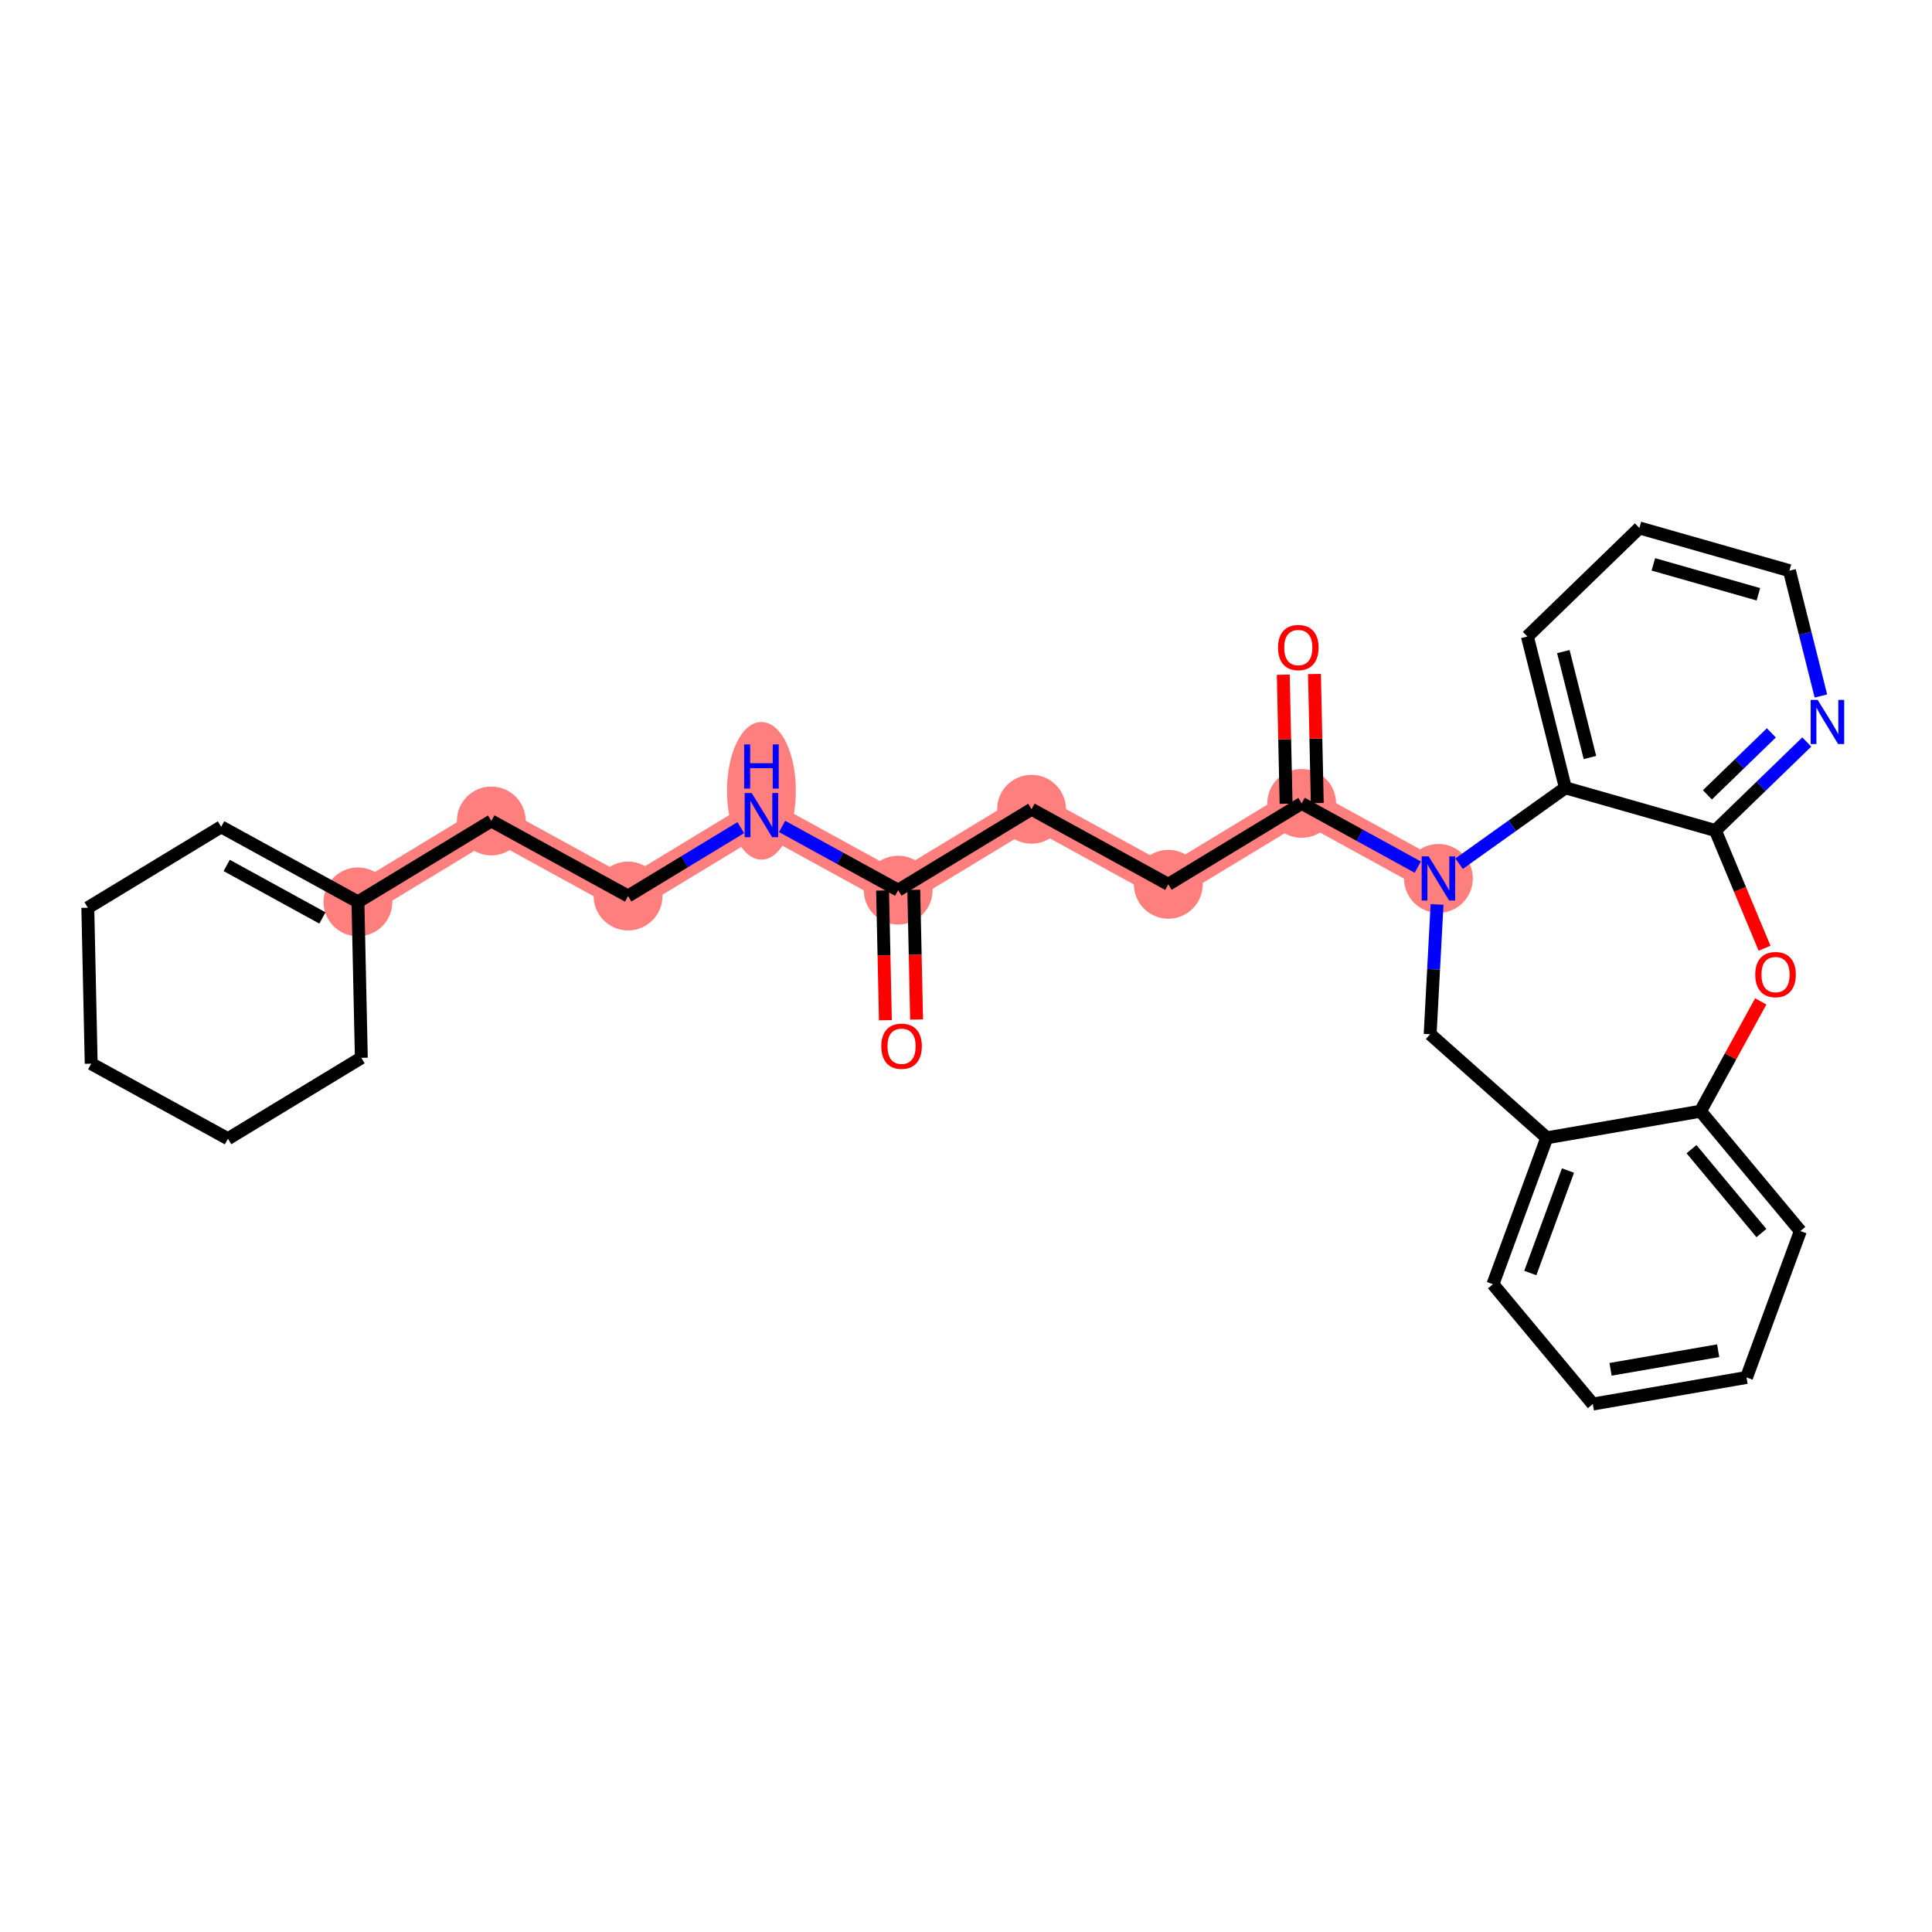 <?xml version='1.0' encoding='iso-8859-1'?>
<svg version='1.1' baseProfile='full'
              xmlns='http://www.w3.org/2000/svg'
                      xmlns:rdkit='http://www.rdkit.org/xml'
                      xmlns:xlink='http://www.w3.org/1999/xlink'
                  xml:space='preserve'
width='300px' height='300px' viewBox='0 0 300 300'>
<!-- END OF HEADER -->
<rect style='opacity:1.0;fill:#FFFFFF;stroke:none' width='300' height='300' x='0' y='0'> </rect>
<rect style='opacity:1.0;fill:#FFFFFF;stroke:none' width='300' height='300' x='0' y='0'> </rect>
<path d='M 139.47,138.223 L 160.179,125.66' style='fill:none;fill-rule:evenodd;stroke:#FF7F7F;stroke-width:5.2px;stroke-linecap:butt;stroke-linejoin:miter;stroke-opacity:1' />
<path d='M 139.47,138.223 L 118.235,126.57' style='fill:none;fill-rule:evenodd;stroke:#FF7F7F;stroke-width:5.2px;stroke-linecap:butt;stroke-linejoin:miter;stroke-opacity:1' />
<path d='M 160.179,125.66 L 181.414,137.314' style='fill:none;fill-rule:evenodd;stroke:#FF7F7F;stroke-width:5.2px;stroke-linecap:butt;stroke-linejoin:miter;stroke-opacity:1' />
<path d='M 181.414,137.314 L 202.124,124.751' style='fill:none;fill-rule:evenodd;stroke:#FF7F7F;stroke-width:5.2px;stroke-linecap:butt;stroke-linejoin:miter;stroke-opacity:1' />
<path d='M 202.124,124.751 L 223.359,136.405' style='fill:none;fill-rule:evenodd;stroke:#FF7F7F;stroke-width:5.2px;stroke-linecap:butt;stroke-linejoin:miter;stroke-opacity:1' />
<path d='M 118.235,126.57 L 97.525,139.133' style='fill:none;fill-rule:evenodd;stroke:#FF7F7F;stroke-width:5.2px;stroke-linecap:butt;stroke-linejoin:miter;stroke-opacity:1' />
<path d='M 97.525,139.133 L 76.29,127.479' style='fill:none;fill-rule:evenodd;stroke:#FF7F7F;stroke-width:5.2px;stroke-linecap:butt;stroke-linejoin:miter;stroke-opacity:1' />
<path d='M 76.29,127.479 L 55.581,140.042' style='fill:none;fill-rule:evenodd;stroke:#FF7F7F;stroke-width:5.2px;stroke-linecap:butt;stroke-linejoin:miter;stroke-opacity:1' />
<ellipse cx='139.47' cy='138.223' rx='4.844' ry='4.844'  style='fill:#FF7F7F;fill-rule:evenodd;stroke:#FF7F7F;stroke-width:1.0px;stroke-linecap:butt;stroke-linejoin:miter;stroke-opacity:1' />
<ellipse cx='160.179' cy='125.66' rx='4.844' ry='4.844'  style='fill:#FF7F7F;fill-rule:evenodd;stroke:#FF7F7F;stroke-width:1.0px;stroke-linecap:butt;stroke-linejoin:miter;stroke-opacity:1' />
<ellipse cx='181.414' cy='137.314' rx='4.844' ry='4.844'  style='fill:#FF7F7F;fill-rule:evenodd;stroke:#FF7F7F;stroke-width:1.0px;stroke-linecap:butt;stroke-linejoin:miter;stroke-opacity:1' />
<ellipse cx='202.124' cy='124.751' rx='4.844' ry='4.844'  style='fill:#FF7F7F;fill-rule:evenodd;stroke:#FF7F7F;stroke-width:1.0px;stroke-linecap:butt;stroke-linejoin:miter;stroke-opacity:1' />
<ellipse cx='223.359' cy='136.405' rx='4.844' ry='4.851'  style='fill:#FF7F7F;fill-rule:evenodd;stroke:#FF7F7F;stroke-width:1.0px;stroke-linecap:butt;stroke-linejoin:miter;stroke-opacity:1' />
<ellipse cx='118.235' cy='122.797' rx='4.844' ry='10.186'  style='fill:#FF7F7F;fill-rule:evenodd;stroke:#FF7F7F;stroke-width:1.0px;stroke-linecap:butt;stroke-linejoin:miter;stroke-opacity:1' />
<ellipse cx='97.525' cy='139.133' rx='4.844' ry='4.844'  style='fill:#FF7F7F;fill-rule:evenodd;stroke:#FF7F7F;stroke-width:1.0px;stroke-linecap:butt;stroke-linejoin:miter;stroke-opacity:1' />
<ellipse cx='76.29' cy='127.479' rx='4.844' ry='4.844'  style='fill:#FF7F7F;fill-rule:evenodd;stroke:#FF7F7F;stroke-width:1.0px;stroke-linecap:butt;stroke-linejoin:miter;stroke-opacity:1' />
<ellipse cx='55.581' cy='140.042' rx='4.844' ry='4.844'  style='fill:#FF7F7F;fill-rule:evenodd;stroke:#FF7F7F;stroke-width:1.0px;stroke-linecap:butt;stroke-linejoin:miter;stroke-opacity:1' />
<path class='bond-0 atom-0 atom-1' d='M 142.328,158.313 L 142.11,148.242' style='fill:none;fill-rule:evenodd;stroke:#FF0000;stroke-width:2.0px;stroke-linecap:butt;stroke-linejoin:miter;stroke-opacity:1' />
<path class='bond-0 atom-0 atom-1' d='M 142.11,148.242 L 141.891,138.171' style='fill:none;fill-rule:evenodd;stroke:#000000;stroke-width:2.0px;stroke-linecap:butt;stroke-linejoin:miter;stroke-opacity:1' />
<path class='bond-0 atom-0 atom-1' d='M 137.485,158.418 L 137.266,148.347' style='fill:none;fill-rule:evenodd;stroke:#FF0000;stroke-width:2.0px;stroke-linecap:butt;stroke-linejoin:miter;stroke-opacity:1' />
<path class='bond-0 atom-0 atom-1' d='M 137.266,148.347 L 137.048,138.276' style='fill:none;fill-rule:evenodd;stroke:#000000;stroke-width:2.0px;stroke-linecap:butt;stroke-linejoin:miter;stroke-opacity:1' />
<path class='bond-1 atom-1 atom-2' d='M 139.47,138.223 L 160.179,125.66' style='fill:none;fill-rule:evenodd;stroke:#000000;stroke-width:2.0px;stroke-linecap:butt;stroke-linejoin:miter;stroke-opacity:1' />
<path class='bond-20 atom-1 atom-21' d='M 139.47,138.223 L 130.456,133.277' style='fill:none;fill-rule:evenodd;stroke:#000000;stroke-width:2.0px;stroke-linecap:butt;stroke-linejoin:miter;stroke-opacity:1' />
<path class='bond-20 atom-1 atom-21' d='M 130.456,133.277 L 121.442,128.33' style='fill:none;fill-rule:evenodd;stroke:#0000FF;stroke-width:2.0px;stroke-linecap:butt;stroke-linejoin:miter;stroke-opacity:1' />
<path class='bond-2 atom-2 atom-3' d='M 160.179,125.66 L 181.414,137.314' style='fill:none;fill-rule:evenodd;stroke:#000000;stroke-width:2.0px;stroke-linecap:butt;stroke-linejoin:miter;stroke-opacity:1' />
<path class='bond-3 atom-3 atom-4' d='M 181.414,137.314 L 202.124,124.751' style='fill:none;fill-rule:evenodd;stroke:#000000;stroke-width:2.0px;stroke-linecap:butt;stroke-linejoin:miter;stroke-opacity:1' />
<path class='bond-4 atom-4 atom-5' d='M 204.546,124.699 L 204.328,114.681' style='fill:none;fill-rule:evenodd;stroke:#000000;stroke-width:2.0px;stroke-linecap:butt;stroke-linejoin:miter;stroke-opacity:1' />
<path class='bond-4 atom-4 atom-5' d='M 204.328,114.681 L 204.111,104.663' style='fill:none;fill-rule:evenodd;stroke:#FF0000;stroke-width:2.0px;stroke-linecap:butt;stroke-linejoin:miter;stroke-opacity:1' />
<path class='bond-4 atom-4 atom-5' d='M 199.702,124.804 L 199.485,114.786' style='fill:none;fill-rule:evenodd;stroke:#000000;stroke-width:2.0px;stroke-linecap:butt;stroke-linejoin:miter;stroke-opacity:1' />
<path class='bond-4 atom-4 atom-5' d='M 199.485,114.786 L 199.268,104.768' style='fill:none;fill-rule:evenodd;stroke:#FF0000;stroke-width:2.0px;stroke-linecap:butt;stroke-linejoin:miter;stroke-opacity:1' />
<path class='bond-5 atom-4 atom-6' d='M 202.124,124.751 L 211.138,129.698' style='fill:none;fill-rule:evenodd;stroke:#000000;stroke-width:2.0px;stroke-linecap:butt;stroke-linejoin:miter;stroke-opacity:1' />
<path class='bond-5 atom-4 atom-6' d='M 211.138,129.698 L 220.152,134.645' style='fill:none;fill-rule:evenodd;stroke:#0000FF;stroke-width:2.0px;stroke-linecap:butt;stroke-linejoin:miter;stroke-opacity:1' />
<path class='bond-6 atom-6 atom-7' d='M 223.144,140.44 L 222.608,150.516' style='fill:none;fill-rule:evenodd;stroke:#0000FF;stroke-width:2.0px;stroke-linecap:butt;stroke-linejoin:miter;stroke-opacity:1' />
<path class='bond-6 atom-6 atom-7' d='M 222.608,150.516 L 222.073,160.593' style='fill:none;fill-rule:evenodd;stroke:#000000;stroke-width:2.0px;stroke-linecap:butt;stroke-linejoin:miter;stroke-opacity:1' />
<path class='bond-29 atom-20 atom-6' d='M 243.072,122.329 L 234.819,128.222' style='fill:none;fill-rule:evenodd;stroke:#000000;stroke-width:2.0px;stroke-linecap:butt;stroke-linejoin:miter;stroke-opacity:1' />
<path class='bond-29 atom-20 atom-6' d='M 234.819,128.222 L 226.566,134.115' style='fill:none;fill-rule:evenodd;stroke:#0000FF;stroke-width:2.0px;stroke-linecap:butt;stroke-linejoin:miter;stroke-opacity:1' />
<path class='bond-7 atom-7 atom-8' d='M 222.073,160.593 L 240.182,176.679' style='fill:none;fill-rule:evenodd;stroke:#000000;stroke-width:2.0px;stroke-linecap:butt;stroke-linejoin:miter;stroke-opacity:1' />
<path class='bond-8 atom-8 atom-9' d='M 240.182,176.679 L 231.823,199.414' style='fill:none;fill-rule:evenodd;stroke:#000000;stroke-width:2.0px;stroke-linecap:butt;stroke-linejoin:miter;stroke-opacity:1' />
<path class='bond-8 atom-8 atom-9' d='M 243.475,181.761 L 237.624,197.675' style='fill:none;fill-rule:evenodd;stroke:#000000;stroke-width:2.0px;stroke-linecap:butt;stroke-linejoin:miter;stroke-opacity:1' />
<path class='bond-31 atom-13 atom-8' d='M 264.05,172.551 L 240.182,176.679' style='fill:none;fill-rule:evenodd;stroke:#000000;stroke-width:2.0px;stroke-linecap:butt;stroke-linejoin:miter;stroke-opacity:1' />
<path class='bond-9 atom-9 atom-10' d='M 231.823,199.414 L 247.332,218.02' style='fill:none;fill-rule:evenodd;stroke:#000000;stroke-width:2.0px;stroke-linecap:butt;stroke-linejoin:miter;stroke-opacity:1' />
<path class='bond-10 atom-10 atom-11' d='M 247.332,218.02 L 271.2,213.891' style='fill:none;fill-rule:evenodd;stroke:#000000;stroke-width:2.0px;stroke-linecap:butt;stroke-linejoin:miter;stroke-opacity:1' />
<path class='bond-10 atom-10 atom-11' d='M 250.087,212.627 L 266.795,209.737' style='fill:none;fill-rule:evenodd;stroke:#000000;stroke-width:2.0px;stroke-linecap:butt;stroke-linejoin:miter;stroke-opacity:1' />
<path class='bond-11 atom-11 atom-12' d='M 271.2,213.891 L 279.559,191.157' style='fill:none;fill-rule:evenodd;stroke:#000000;stroke-width:2.0px;stroke-linecap:butt;stroke-linejoin:miter;stroke-opacity:1' />
<path class='bond-12 atom-12 atom-13' d='M 279.559,191.157 L 264.05,172.551' style='fill:none;fill-rule:evenodd;stroke:#000000;stroke-width:2.0px;stroke-linecap:butt;stroke-linejoin:miter;stroke-opacity:1' />
<path class='bond-12 atom-12 atom-13' d='M 273.511,191.468 L 262.655,178.444' style='fill:none;fill-rule:evenodd;stroke:#000000;stroke-width:2.0px;stroke-linecap:butt;stroke-linejoin:miter;stroke-opacity:1' />
<path class='bond-13 atom-13 atom-14' d='M 264.05,172.551 L 268.729,164.024' style='fill:none;fill-rule:evenodd;stroke:#000000;stroke-width:2.0px;stroke-linecap:butt;stroke-linejoin:miter;stroke-opacity:1' />
<path class='bond-13 atom-13 atom-14' d='M 268.729,164.024 L 273.409,155.497' style='fill:none;fill-rule:evenodd;stroke:#FF0000;stroke-width:2.0px;stroke-linecap:butt;stroke-linejoin:miter;stroke-opacity:1' />
<path class='bond-14 atom-14 atom-15' d='M 274.001,147.242 L 270.184,138.104' style='fill:none;fill-rule:evenodd;stroke:#FF0000;stroke-width:2.0px;stroke-linecap:butt;stroke-linejoin:miter;stroke-opacity:1' />
<path class='bond-14 atom-14 atom-15' d='M 270.184,138.104 L 266.367,128.965' style='fill:none;fill-rule:evenodd;stroke:#000000;stroke-width:2.0px;stroke-linecap:butt;stroke-linejoin:miter;stroke-opacity:1' />
<path class='bond-15 atom-15 atom-16' d='M 266.367,128.965 L 273.461,122.091' style='fill:none;fill-rule:evenodd;stroke:#000000;stroke-width:2.0px;stroke-linecap:butt;stroke-linejoin:miter;stroke-opacity:1' />
<path class='bond-15 atom-15 atom-16' d='M 273.461,122.091 L 280.555,115.217' style='fill:none;fill-rule:evenodd;stroke:#0000FF;stroke-width:2.0px;stroke-linecap:butt;stroke-linejoin:miter;stroke-opacity:1' />
<path class='bond-15 atom-15 atom-16' d='M 265.124,123.424 L 270.09,118.612' style='fill:none;fill-rule:evenodd;stroke:#000000;stroke-width:2.0px;stroke-linecap:butt;stroke-linejoin:miter;stroke-opacity:1' />
<path class='bond-15 atom-15 atom-16' d='M 270.09,118.612 L 275.056,113.8' style='fill:none;fill-rule:evenodd;stroke:#0000FF;stroke-width:2.0px;stroke-linecap:butt;stroke-linejoin:miter;stroke-opacity:1' />
<path class='bond-32 atom-20 atom-15' d='M 243.072,122.329 L 266.367,128.965' style='fill:none;fill-rule:evenodd;stroke:#000000;stroke-width:2.0px;stroke-linecap:butt;stroke-linejoin:miter;stroke-opacity:1' />
<path class='bond-16 atom-16 atom-17' d='M 282.749,108.074 L 280.305,98.345' style='fill:none;fill-rule:evenodd;stroke:#0000FF;stroke-width:2.0px;stroke-linecap:butt;stroke-linejoin:miter;stroke-opacity:1' />
<path class='bond-16 atom-16 atom-17' d='M 280.305,98.345 L 277.862,88.616' style='fill:none;fill-rule:evenodd;stroke:#000000;stroke-width:2.0px;stroke-linecap:butt;stroke-linejoin:miter;stroke-opacity:1' />
<path class='bond-17 atom-17 atom-18' d='M 277.862,88.616 L 254.566,81.98' style='fill:none;fill-rule:evenodd;stroke:#000000;stroke-width:2.0px;stroke-linecap:butt;stroke-linejoin:miter;stroke-opacity:1' />
<path class='bond-17 atom-17 atom-18' d='M 273.04,92.28 L 256.733,87.635' style='fill:none;fill-rule:evenodd;stroke:#000000;stroke-width:2.0px;stroke-linecap:butt;stroke-linejoin:miter;stroke-opacity:1' />
<path class='bond-18 atom-18 atom-19' d='M 254.566,81.98 L 237.171,98.837' style='fill:none;fill-rule:evenodd;stroke:#000000;stroke-width:2.0px;stroke-linecap:butt;stroke-linejoin:miter;stroke-opacity:1' />
<path class='bond-19 atom-19 atom-20' d='M 237.171,98.837 L 243.072,122.329' style='fill:none;fill-rule:evenodd;stroke:#000000;stroke-width:2.0px;stroke-linecap:butt;stroke-linejoin:miter;stroke-opacity:1' />
<path class='bond-19 atom-19 atom-20' d='M 242.755,101.18 L 246.885,117.625' style='fill:none;fill-rule:evenodd;stroke:#000000;stroke-width:2.0px;stroke-linecap:butt;stroke-linejoin:miter;stroke-opacity:1' />
<path class='bond-21 atom-21 atom-22' d='M 115.028,128.515 L 106.277,133.824' style='fill:none;fill-rule:evenodd;stroke:#0000FF;stroke-width:2.0px;stroke-linecap:butt;stroke-linejoin:miter;stroke-opacity:1' />
<path class='bond-21 atom-21 atom-22' d='M 106.277,133.824 L 97.525,139.133' style='fill:none;fill-rule:evenodd;stroke:#000000;stroke-width:2.0px;stroke-linecap:butt;stroke-linejoin:miter;stroke-opacity:1' />
<path class='bond-22 atom-22 atom-23' d='M 97.525,139.133 L 76.29,127.479' style='fill:none;fill-rule:evenodd;stroke:#000000;stroke-width:2.0px;stroke-linecap:butt;stroke-linejoin:miter;stroke-opacity:1' />
<path class='bond-23 atom-23 atom-24' d='M 76.29,127.479 L 55.581,140.042' style='fill:none;fill-rule:evenodd;stroke:#000000;stroke-width:2.0px;stroke-linecap:butt;stroke-linejoin:miter;stroke-opacity:1' />
<path class='bond-24 atom-24 atom-25' d='M 55.581,140.042 L 34.346,128.389' style='fill:none;fill-rule:evenodd;stroke:#000000;stroke-width:2.0px;stroke-linecap:butt;stroke-linejoin:miter;stroke-opacity:1' />
<path class='bond-24 atom-24 atom-25' d='M 50.065,142.541 L 35.201,134.384' style='fill:none;fill-rule:evenodd;stroke:#000000;stroke-width:2.0px;stroke-linecap:butt;stroke-linejoin:miter;stroke-opacity:1' />
<path class='bond-30 atom-29 atom-24' d='M 56.106,164.259 L 55.581,140.042' style='fill:none;fill-rule:evenodd;stroke:#000000;stroke-width:2.0px;stroke-linecap:butt;stroke-linejoin:miter;stroke-opacity:1' />
<path class='bond-25 atom-25 atom-26' d='M 34.346,128.389 L 13.636,140.952' style='fill:none;fill-rule:evenodd;stroke:#000000;stroke-width:2.0px;stroke-linecap:butt;stroke-linejoin:miter;stroke-opacity:1' />
<path class='bond-26 atom-26 atom-27' d='M 13.636,140.952 L 14.161,165.168' style='fill:none;fill-rule:evenodd;stroke:#000000;stroke-width:2.0px;stroke-linecap:butt;stroke-linejoin:miter;stroke-opacity:1' />
<path class='bond-27 atom-27 atom-28' d='M 14.161,165.168 L 35.396,176.822' style='fill:none;fill-rule:evenodd;stroke:#000000;stroke-width:2.0px;stroke-linecap:butt;stroke-linejoin:miter;stroke-opacity:1' />
<path class='bond-28 atom-28 atom-29' d='M 35.396,176.822 L 56.106,164.259' style='fill:none;fill-rule:evenodd;stroke:#000000;stroke-width:2.0px;stroke-linecap:butt;stroke-linejoin:miter;stroke-opacity:1' />
<path  class='atom-0' d='M 136.846 162.459
Q 136.846 160.812, 137.66 159.892
Q 138.474 158.971, 139.995 158.971
Q 141.516 158.971, 142.33 159.892
Q 143.144 160.812, 143.144 162.459
Q 143.144 164.126, 142.32 165.076
Q 141.497 166.015, 139.995 166.015
Q 138.483 166.015, 137.66 165.076
Q 136.846 164.136, 136.846 162.459
M 139.995 165.24
Q 141.041 165.24, 141.603 164.543
Q 142.175 163.835, 142.175 162.459
Q 142.175 161.113, 141.603 160.435
Q 141.041 159.747, 139.995 159.747
Q 138.948 159.747, 138.377 160.425
Q 137.815 161.103, 137.815 162.459
Q 137.815 163.845, 138.377 164.543
Q 138.948 165.24, 139.995 165.24
' fill='#FF0000'/>
<path  class='atom-5' d='M 198.45 100.554
Q 198.45 98.907, 199.264 97.986
Q 200.078 97.066, 201.599 97.066
Q 203.12 97.066, 203.934 97.986
Q 204.748 98.907, 204.748 100.554
Q 204.748 102.22, 203.924 103.17
Q 203.101 104.11, 201.599 104.11
Q 200.087 104.11, 199.264 103.17
Q 198.45 102.23, 198.45 100.554
M 201.599 103.334
Q 202.645 103.334, 203.207 102.637
Q 203.779 101.93, 203.779 100.554
Q 203.779 99.207, 203.207 98.529
Q 202.645 97.841, 201.599 97.841
Q 200.553 97.841, 199.981 98.519
Q 199.419 99.197, 199.419 100.554
Q 199.419 101.939, 199.981 102.637
Q 200.553 103.334, 201.599 103.334
' fill='#FF0000'/>
<path  class='atom-6' d='M 221.842 132.975
L 224.09 136.608
Q 224.313 136.967, 224.672 137.616
Q 225.03 138.265, 225.049 138.304
L 225.049 132.975
L 225.96 132.975
L 225.96 139.835
L 225.02 139.835
L 222.608 135.862
Q 222.327 135.397, 222.026 134.864
Q 221.736 134.331, 221.649 134.167
L 221.649 139.835
L 220.757 139.835
L 220.757 132.975
L 221.842 132.975
' fill='#0000FF'/>
<path  class='atom-14' d='M 272.554 151.336
Q 272.554 149.688, 273.368 148.768
Q 274.182 147.848, 275.703 147.848
Q 277.224 147.848, 278.038 148.768
Q 278.852 149.688, 278.852 151.336
Q 278.852 153.002, 278.029 153.952
Q 277.205 154.891, 275.703 154.891
Q 274.192 154.891, 273.368 153.952
Q 272.554 153.012, 272.554 151.336
M 275.703 154.116
Q 276.75 154.116, 277.312 153.419
Q 277.883 152.711, 277.883 151.336
Q 277.883 149.989, 277.312 149.311
Q 276.75 148.623, 275.703 148.623
Q 274.657 148.623, 274.085 149.301
Q 273.523 149.979, 273.523 151.336
Q 273.523 152.721, 274.085 153.419
Q 274.657 154.116, 275.703 154.116
' fill='#FF0000'/>
<path  class='atom-16' d='M 282.246 108.679
L 284.494 112.312
Q 284.717 112.671, 285.075 113.32
Q 285.433 113.969, 285.453 114.008
L 285.453 108.679
L 286.364 108.679
L 286.364 115.539
L 285.424 115.539
L 283.011 111.566
Q 282.73 111.101, 282.43 110.568
Q 282.139 110.036, 282.052 109.871
L 282.052 115.539
L 281.161 115.539
L 281.161 108.679
L 282.246 108.679
' fill='#0000FF'/>
<path  class='atom-21' d='M 116.719 123.14
L 118.967 126.773
Q 119.189 127.132, 119.548 127.781
Q 119.906 128.43, 119.926 128.469
L 119.926 123.14
L 120.836 123.14
L 120.836 130
L 119.897 130
L 117.484 126.027
Q 117.203 125.562, 116.903 125.029
Q 116.612 124.496, 116.525 124.332
L 116.525 130
L 115.634 130
L 115.634 123.14
L 116.719 123.14
' fill='#0000FF'/>
<path  class='atom-21' d='M 115.551 115.594
L 116.481 115.594
L 116.481 118.511
L 119.989 118.511
L 119.989 115.594
L 120.919 115.594
L 120.919 122.454
L 119.989 122.454
L 119.989 119.286
L 116.481 119.286
L 116.481 122.454
L 115.551 122.454
L 115.551 115.594
' fill='#0000FF'/>
</svg>
